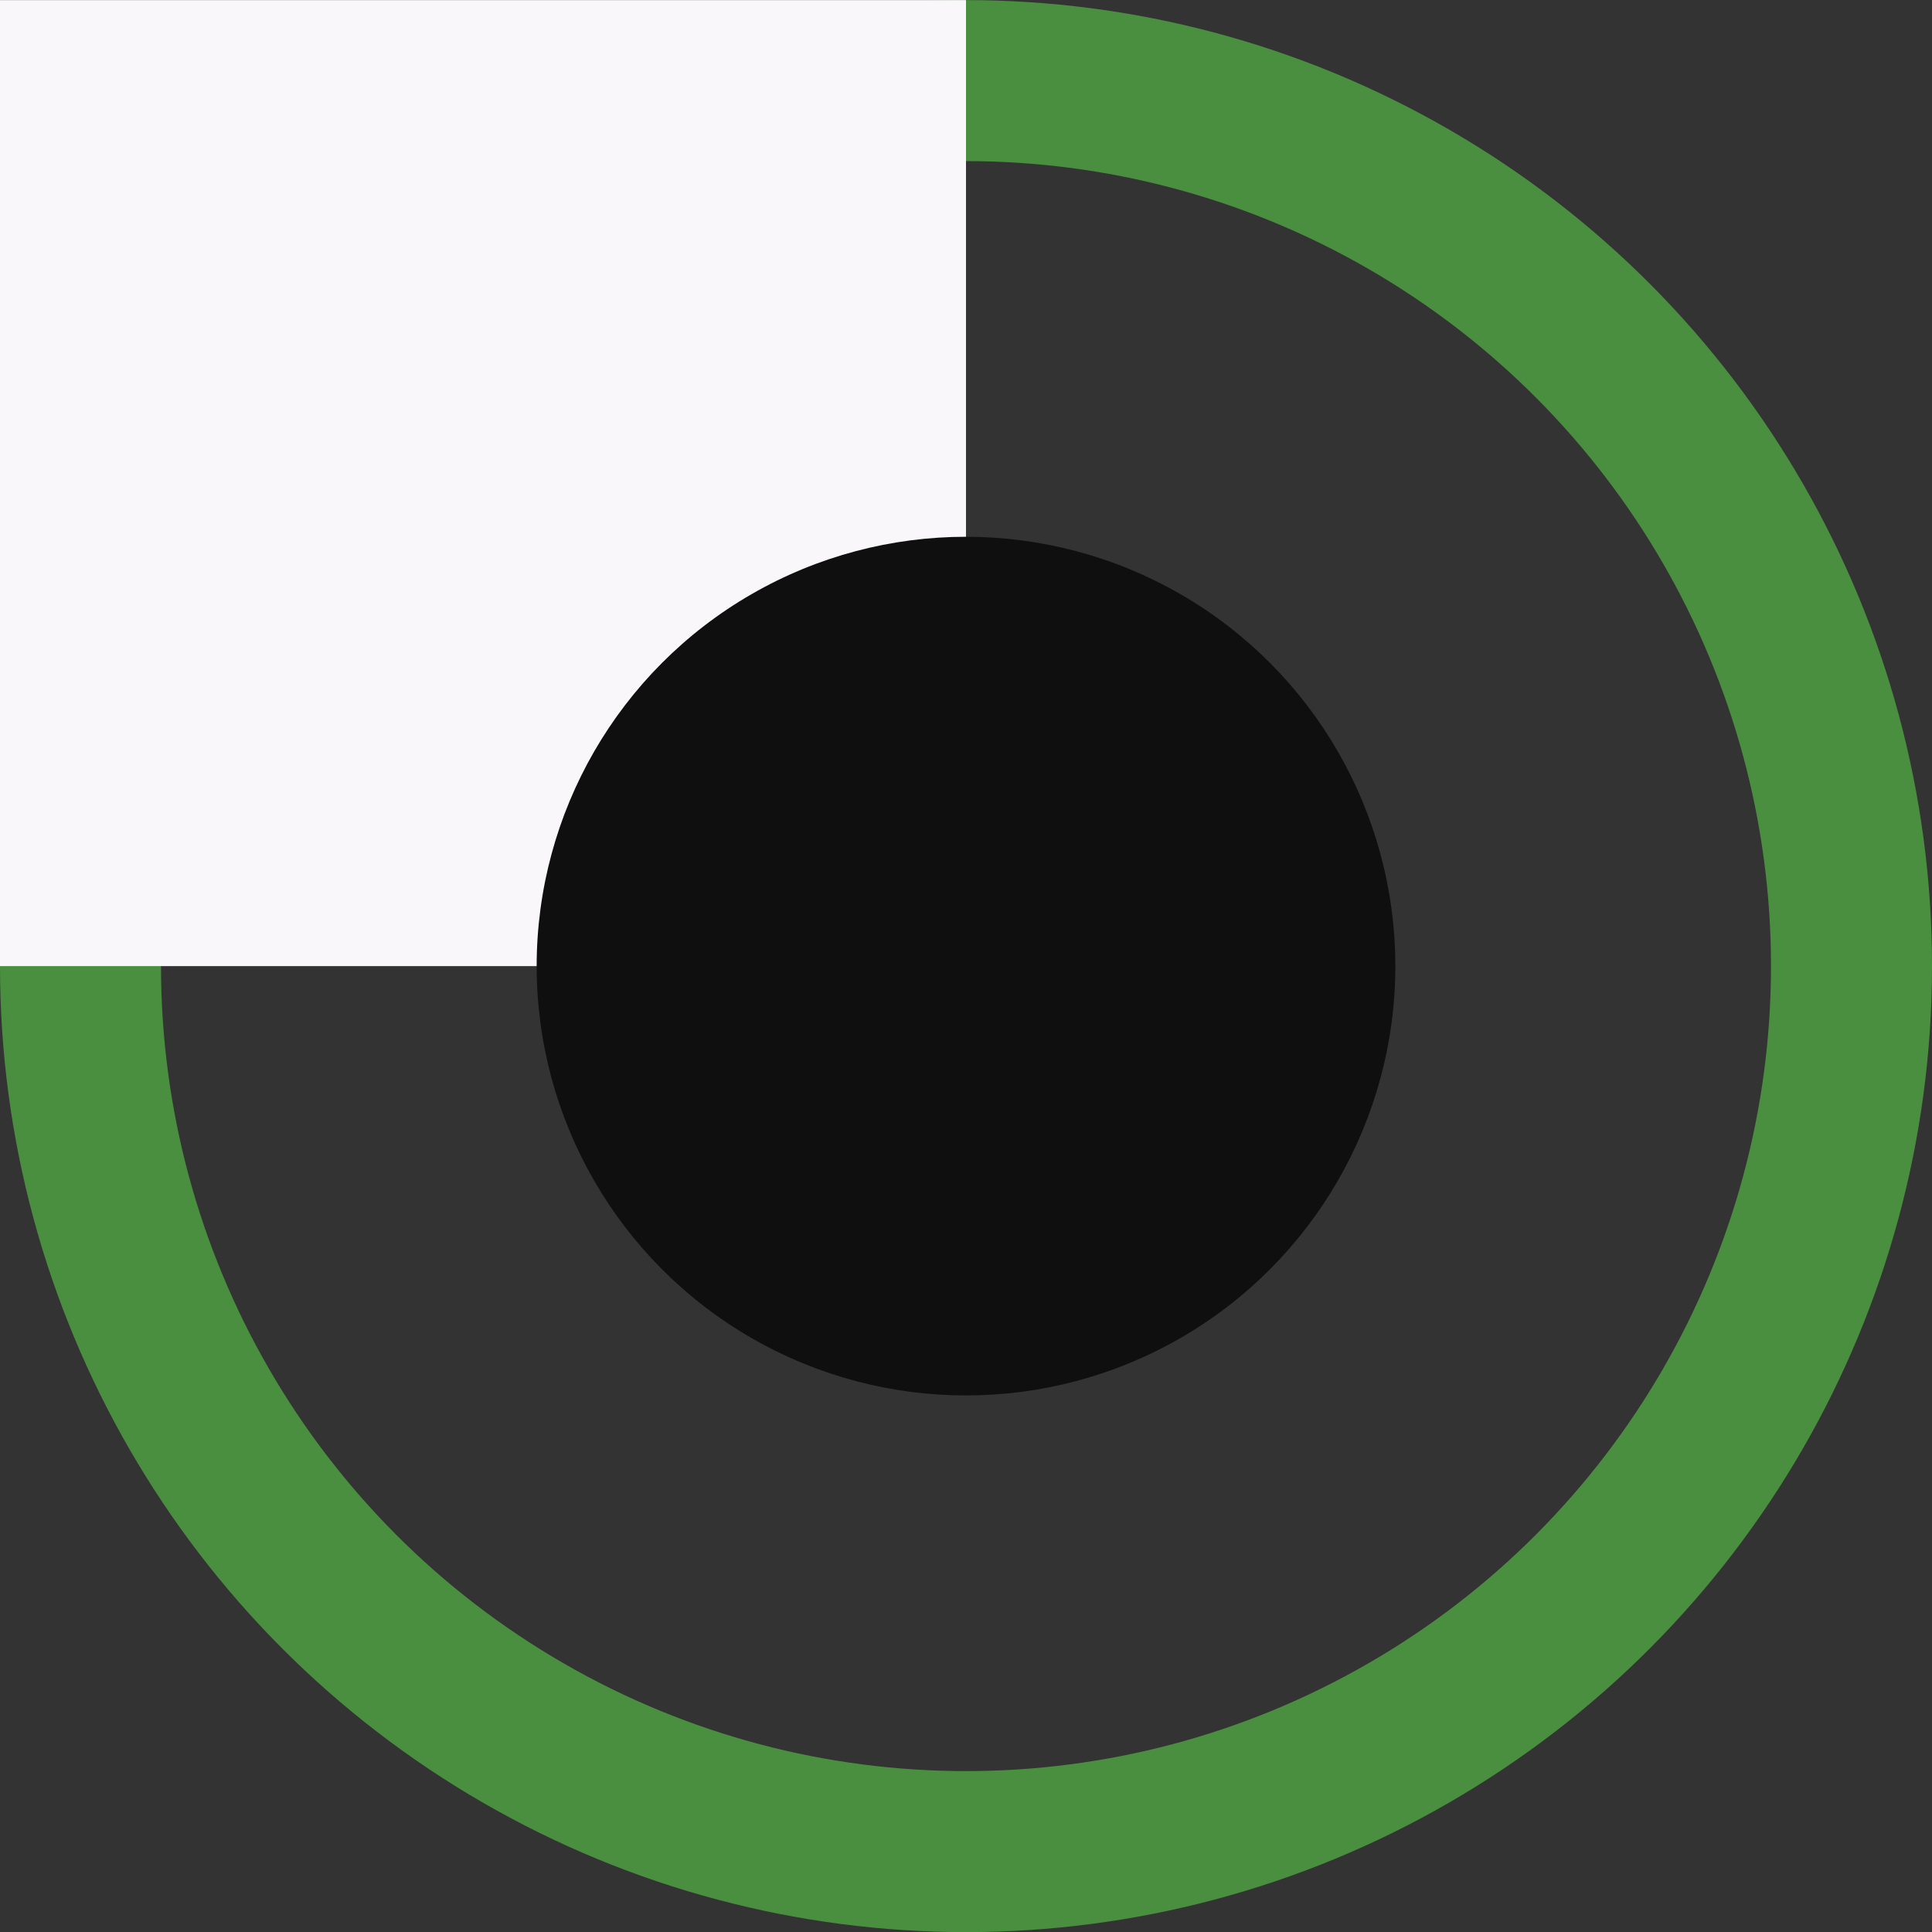 <svg width="18" height="18" fill="none" xmlns="http://www.w3.org/2000/svg"><rect width="100%" height="100%" fill="#333333" stroke="none"/><circle cx="9" cy="9.001" r="8.25" stroke="#4A8F40" stroke-width="1.5"/><path fill="#F9F7F9" d="M0 .001h9v9H0z"/><circle cx="9" cy="9.001" r="4" fill="#0F0F0F"/></svg>